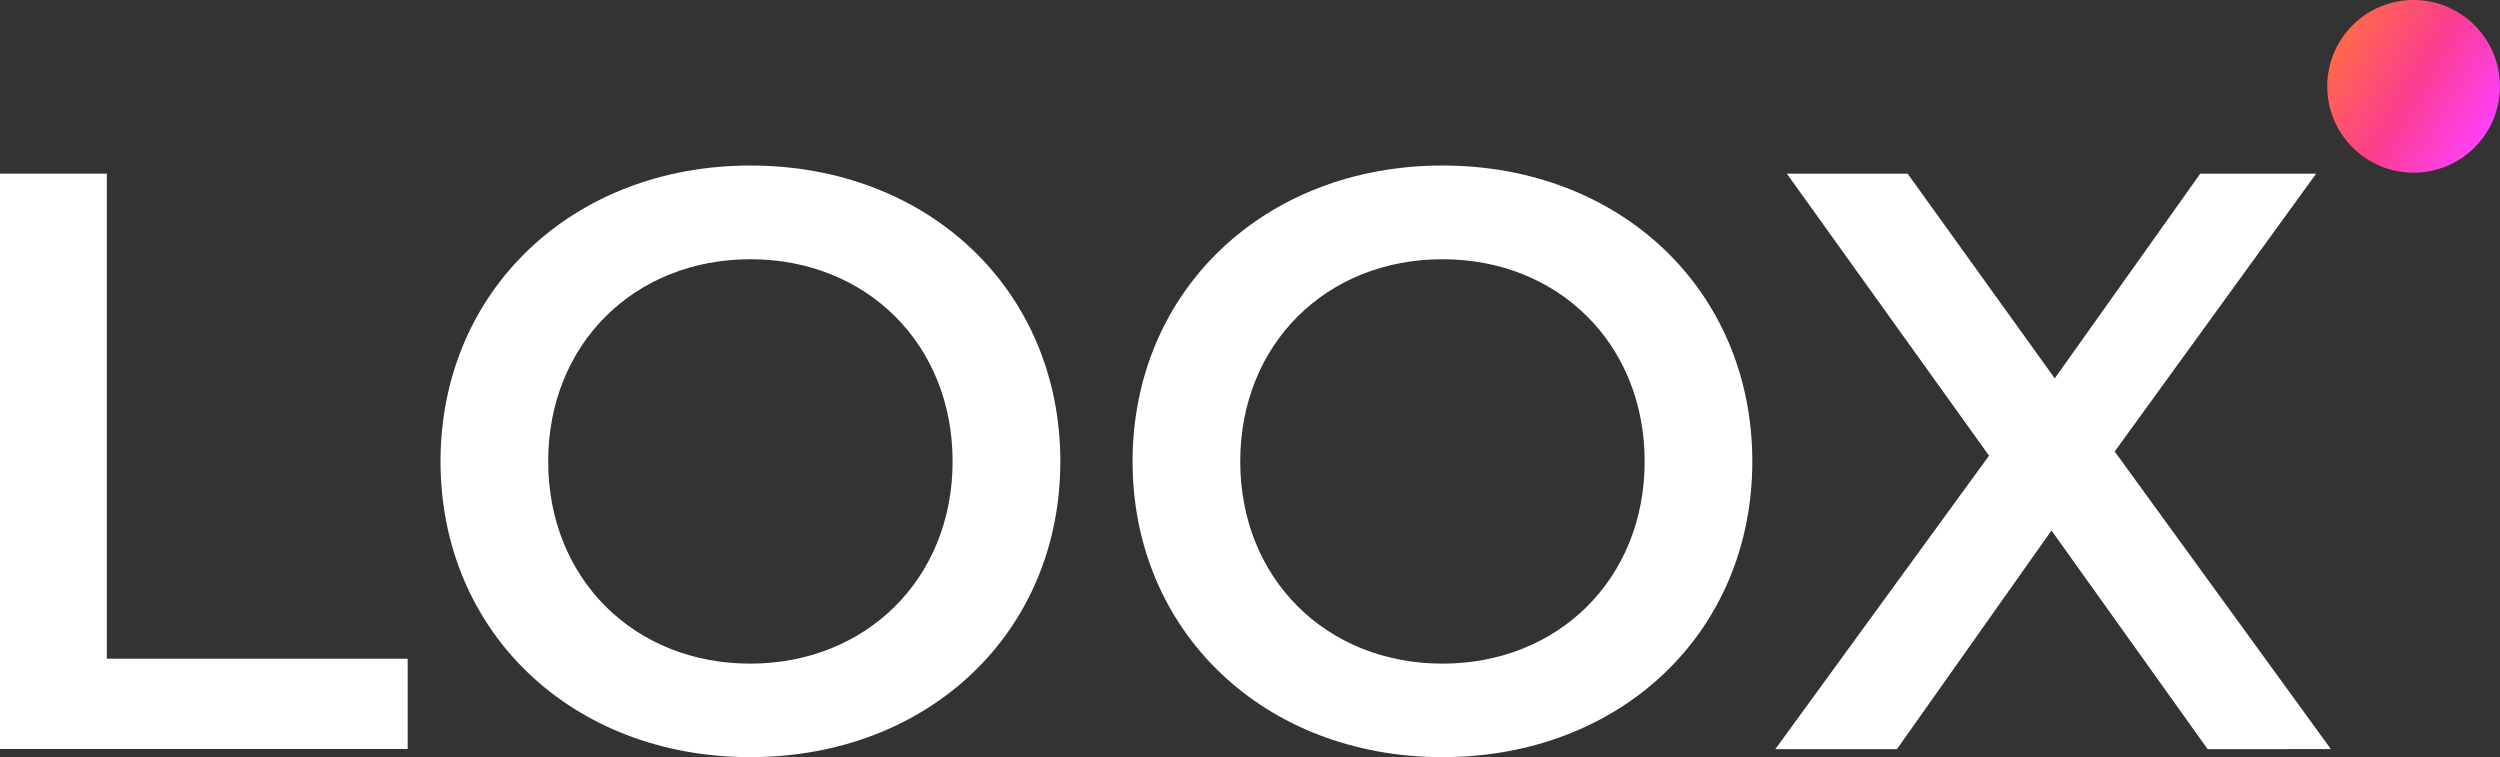 <svg xmlns="http://www.w3.org/2000/svg" xmlns:xlink="http://www.w3.org/1999/xlink" viewBox="0 0 359.91 109.03"><rect x="0" y="0" width="359.91" height="109.03" fill="#333333" stroke="none"/><defs><style>.cls-1{fill:#ffffff;}.cls-2{fill:url(#linear-gradient);}</style><linearGradient id="linear-gradient" x1="358.24" y1="18.65" x2="336.7" y2="6.22" gradientUnits="userSpaceOnUse"><stop offset="0" stop-color="#ff40f8"/><stop offset="0.5" stop-color="#fb3d8f"/><stop offset="1" stop-color="#ff684b"/></linearGradient></defs><title>Asset 4</title><g id="Layer_2" data-name="Layer 2"><g id="Layer_1-2" data-name="Layer 1"><path class="cls-1" d="M0,25H15.38V94.83H58.69v13H0Z"/><path class="cls-1" d="M63.42,66.43c0-24.49,18.94-42.6,44.61-42.6s44.62,18,44.62,42.6S133.71,109,108,109,63.42,90.93,63.42,66.43Zm73.72,0c0-16.92-12.42-29.11-29.11-29.11S78.92,49.51,78.92,66.43,91.35,95.54,108,95.54,137.14,83.35,137.14,66.43Z"/><path class="cls-1" d="M163.05,66.43c0-24.49,18.94-42.6,44.61-42.6s44.61,18,44.61,42.6S233.34,109,207.66,109,163.05,90.93,163.05,66.43Zm73.72,0c0-16.92-12.42-29.11-29.11-29.11s-29.11,12.19-29.11,29.11S191,95.54,207.66,95.54,236.77,83.35,236.77,66.43Z"/><path class="cls-1" d="M317.82,107.85,295.34,76.37l-22.25,31.48H255.58L286.35,65.6,257.24,25h17.39l21.18,29.47L316.76,25h16.68l-29,40,31.12,42.84Z"/><circle class="cls-2" cx="347.47" cy="12.43" r="12.43"/></g></g></svg>
